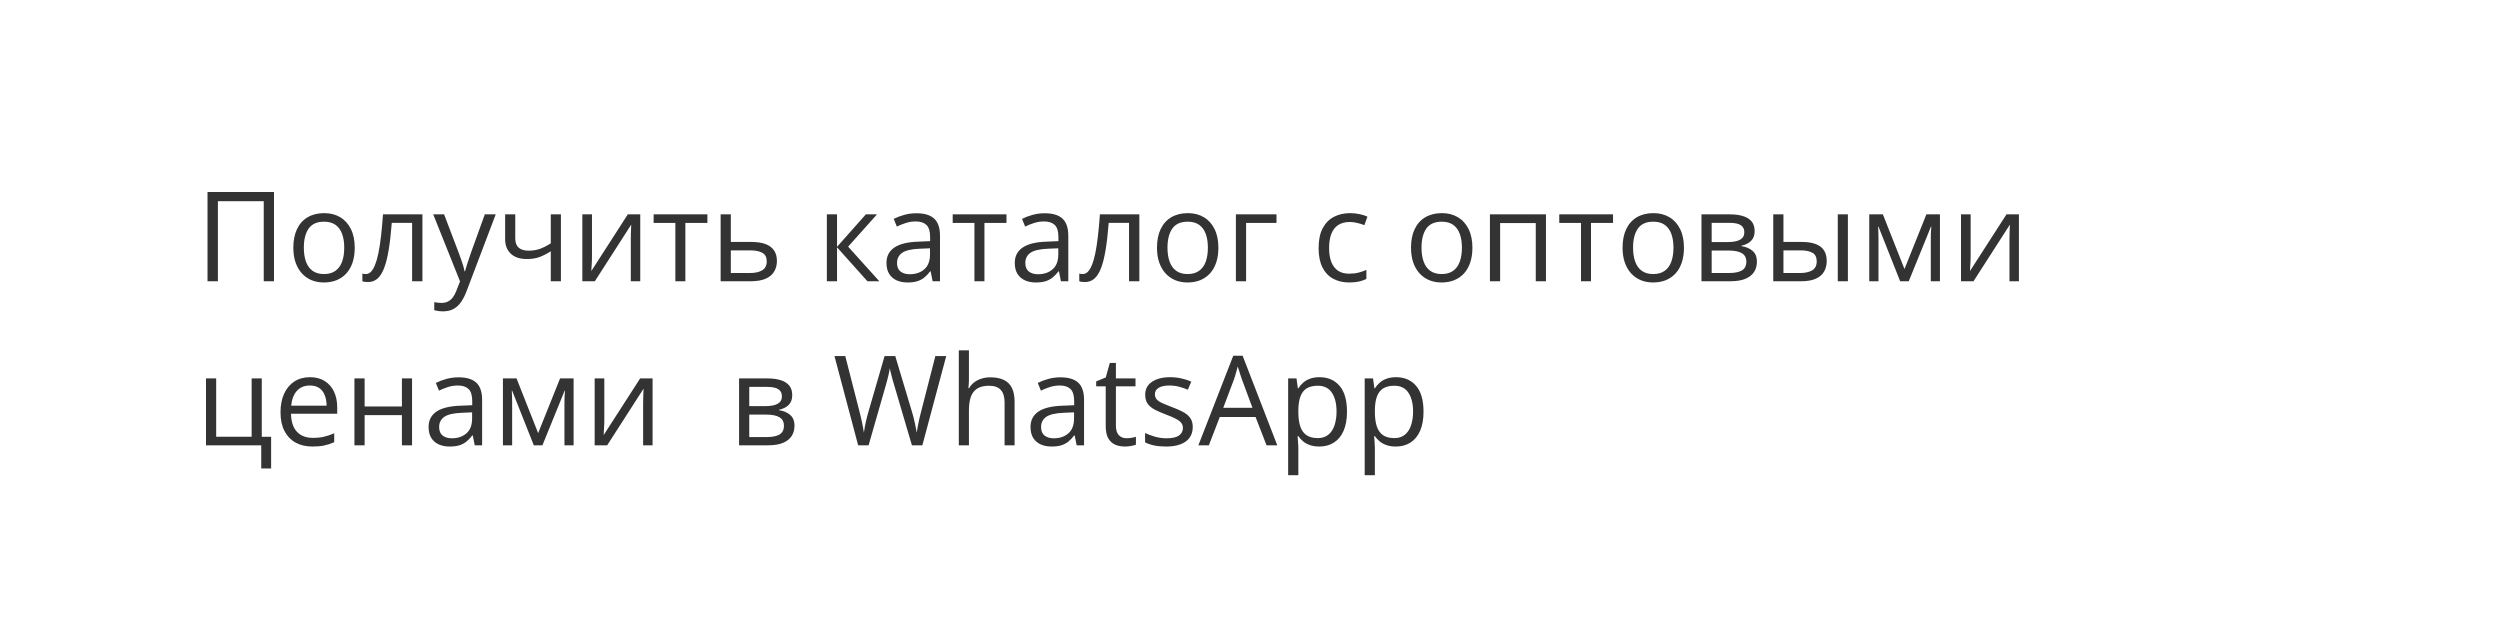 <?xml version="1.0" encoding="UTF-8"?> <svg xmlns="http://www.w3.org/2000/svg" width="320" height="80" viewBox="0 0 320 80" fill="none"><rect width="320" height="80" fill="white"></rect><path d="M26.562 36V24.578H35.07V36H33.758V25.75H27.891V36H26.562ZM45.406 31.703C45.406 32.406 45.315 33.034 45.133 33.586C44.95 34.138 44.688 34.604 44.344 34.984C44 35.365 43.583 35.656 43.094 35.859C42.609 36.057 42.06 36.156 41.445 36.156C40.872 36.156 40.346 36.057 39.867 35.859C39.393 35.656 38.982 35.365 38.633 34.984C38.289 34.604 38.021 34.138 37.828 33.586C37.641 33.034 37.547 32.406 37.547 31.703C37.547 30.766 37.706 29.969 38.023 29.312C38.341 28.651 38.794 28.148 39.383 27.805C39.977 27.456 40.682 27.281 41.5 27.281C42.281 27.281 42.964 27.456 43.547 27.805C44.135 28.154 44.591 28.659 44.914 29.32C45.242 29.977 45.406 30.771 45.406 31.703ZM38.891 31.703C38.891 32.391 38.982 32.987 39.164 33.492C39.346 33.997 39.628 34.388 40.008 34.664C40.388 34.94 40.878 35.078 41.477 35.078C42.07 35.078 42.557 34.94 42.938 34.664C43.323 34.388 43.607 33.997 43.789 33.492C43.971 32.987 44.062 32.391 44.062 31.703C44.062 31.021 43.971 30.432 43.789 29.938C43.607 29.438 43.325 29.052 42.945 28.781C42.565 28.51 42.073 28.375 41.469 28.375C40.578 28.375 39.925 28.669 39.508 29.258C39.096 29.846 38.891 30.662 38.891 31.703ZM54.07 36H52.75V28.523H50.148C50.044 29.872 49.911 31.029 49.75 31.992C49.594 32.95 49.396 33.734 49.156 34.344C48.922 34.948 48.635 35.393 48.297 35.68C47.964 35.961 47.565 36.102 47.102 36.102C46.961 36.102 46.828 36.094 46.703 36.078C46.578 36.062 46.471 36.036 46.383 36V35.016C46.45 35.036 46.521 35.052 46.594 35.062C46.672 35.073 46.753 35.078 46.836 35.078C47.07 35.078 47.284 34.982 47.477 34.789C47.675 34.591 47.852 34.294 48.008 33.898C48.169 33.503 48.312 33.003 48.438 32.398C48.562 31.789 48.672 31.073 48.766 30.25C48.865 29.422 48.95 28.484 49.023 27.438H54.07V36ZM55.453 27.438H56.844L58.734 32.406C58.844 32.698 58.945 32.979 59.039 33.25C59.133 33.516 59.216 33.771 59.289 34.016C59.362 34.26 59.419 34.497 59.461 34.727H59.516C59.589 34.466 59.693 34.125 59.828 33.703C59.964 33.276 60.109 32.841 60.266 32.398L62.055 27.438H63.453L59.727 37.258C59.529 37.784 59.297 38.242 59.031 38.633C58.771 39.023 58.453 39.323 58.078 39.531C57.703 39.745 57.25 39.852 56.719 39.852C56.474 39.852 56.258 39.836 56.07 39.805C55.883 39.779 55.721 39.747 55.586 39.711V38.672C55.7 38.698 55.839 38.721 56 38.742C56.167 38.763 56.339 38.773 56.516 38.773C56.839 38.773 57.117 38.711 57.352 38.586C57.591 38.466 57.797 38.289 57.969 38.055C58.141 37.82 58.289 37.542 58.414 37.219L58.883 36.016L55.453 27.438ZM65.953 27.438V30.516C65.953 31.052 66.099 31.448 66.391 31.703C66.688 31.958 67.117 32.086 67.68 32.086C68.221 32.086 68.713 32.003 69.156 31.836C69.599 31.669 70.047 31.443 70.5 31.156V27.438H71.797V36H70.5V32.164C70.021 32.471 69.549 32.714 69.086 32.891C68.622 33.068 68.068 33.156 67.422 33.156C66.542 33.156 65.859 32.927 65.375 32.469C64.896 32.01 64.656 31.391 64.656 30.609V27.438H65.953ZM75.773 27.438V32.82C75.773 32.925 75.771 33.06 75.766 33.227C75.76 33.388 75.753 33.562 75.742 33.75C75.732 33.932 75.721 34.109 75.711 34.281C75.706 34.448 75.698 34.586 75.688 34.695L80.359 27.438H81.953V36H80.742V30.75C80.742 30.583 80.745 30.37 80.75 30.109C80.755 29.849 80.763 29.594 80.773 29.344C80.784 29.088 80.792 28.891 80.797 28.75L76.141 36H74.539V27.438H75.773ZM90.547 28.539H87.727V36H86.445V28.539H83.664V27.438H90.547V28.539ZM93.547 30.969H96.172C96.901 30.969 97.508 31.06 97.992 31.242C98.477 31.424 98.838 31.695 99.078 32.055C99.323 32.414 99.445 32.859 99.445 33.391C99.445 33.922 99.326 34.383 99.086 34.773C98.852 35.164 98.487 35.466 97.992 35.68C97.503 35.893 96.87 36 96.094 36H92.242V27.438H93.547V30.969ZM98.141 33.453C98.141 32.927 97.953 32.562 97.578 32.359C97.208 32.151 96.69 32.047 96.023 32.047H93.547V34.945H96.031C96.656 34.945 97.164 34.831 97.555 34.602C97.945 34.367 98.141 33.984 98.141 33.453ZM110.828 27.438H112.258L108.562 31.57L112.555 36H111.031L107.141 31.656V36H105.836V27.438H107.141V31.594L110.828 27.438ZM117.305 27.297C118.326 27.297 119.083 27.526 119.578 27.984C120.073 28.443 120.32 29.174 120.32 30.18V36H119.375L119.125 34.734H119.062C118.823 35.047 118.573 35.31 118.312 35.523C118.052 35.732 117.75 35.891 117.406 36C117.068 36.104 116.651 36.156 116.156 36.156C115.635 36.156 115.172 36.065 114.766 35.883C114.365 35.7 114.047 35.425 113.812 35.055C113.583 34.685 113.469 34.216 113.469 33.648C113.469 32.794 113.807 32.138 114.484 31.68C115.161 31.221 116.193 30.971 117.578 30.93L119.055 30.867V30.344C119.055 29.604 118.896 29.086 118.578 28.789C118.26 28.492 117.812 28.344 117.234 28.344C116.786 28.344 116.359 28.409 115.953 28.539C115.547 28.669 115.161 28.823 114.797 29L114.398 28.016C114.784 27.818 115.227 27.648 115.727 27.508C116.227 27.367 116.753 27.297 117.305 27.297ZM119.039 31.781L117.734 31.836C116.667 31.878 115.914 32.052 115.477 32.359C115.039 32.667 114.82 33.102 114.82 33.664C114.82 34.154 114.969 34.516 115.266 34.75C115.562 34.984 115.956 35.102 116.445 35.102C117.206 35.102 117.828 34.891 118.312 34.469C118.797 34.047 119.039 33.414 119.039 32.57V31.781ZM128.828 28.539H126.008V36H124.727V28.539H121.945V27.438H128.828V28.539ZM133.727 27.297C134.747 27.297 135.505 27.526 136 27.984C136.495 28.443 136.742 29.174 136.742 30.18V36H135.797L135.547 34.734H135.484C135.245 35.047 134.995 35.31 134.734 35.523C134.474 35.732 134.172 35.891 133.828 36C133.49 36.104 133.073 36.156 132.578 36.156C132.057 36.156 131.594 36.065 131.188 35.883C130.786 35.7 130.469 35.425 130.234 35.055C130.005 34.685 129.891 34.216 129.891 33.648C129.891 32.794 130.229 32.138 130.906 31.68C131.583 31.221 132.615 30.971 134 30.93L135.477 30.867V30.344C135.477 29.604 135.318 29.086 135 28.789C134.682 28.492 134.234 28.344 133.656 28.344C133.208 28.344 132.781 28.409 132.375 28.539C131.969 28.669 131.583 28.823 131.219 29L130.82 28.016C131.206 27.818 131.648 27.648 132.148 27.508C132.648 27.367 133.174 27.297 133.727 27.297ZM135.461 31.781L134.156 31.836C133.089 31.878 132.336 32.052 131.898 32.359C131.461 32.667 131.242 33.102 131.242 33.664C131.242 34.154 131.391 34.516 131.688 34.75C131.984 34.984 132.378 35.102 132.867 35.102C133.628 35.102 134.25 34.891 134.734 34.469C135.219 34.047 135.461 33.414 135.461 32.57V31.781ZM145.836 36H144.516V28.523H141.914C141.81 29.872 141.677 31.029 141.516 31.992C141.359 32.95 141.161 33.734 140.922 34.344C140.688 34.948 140.401 35.393 140.062 35.68C139.729 35.961 139.331 36.102 138.867 36.102C138.727 36.102 138.594 36.094 138.469 36.078C138.344 36.062 138.237 36.036 138.148 36V35.016C138.216 35.036 138.286 35.052 138.359 35.062C138.438 35.073 138.518 35.078 138.602 35.078C138.836 35.078 139.049 34.982 139.242 34.789C139.44 34.591 139.617 34.294 139.773 33.898C139.935 33.503 140.078 33.003 140.203 32.398C140.328 31.789 140.438 31.073 140.531 30.25C140.63 29.422 140.716 28.484 140.789 27.438H145.836V36ZM155.953 31.703C155.953 32.406 155.862 33.034 155.68 33.586C155.497 34.138 155.234 34.604 154.891 34.984C154.547 35.365 154.13 35.656 153.641 35.859C153.156 36.057 152.607 36.156 151.992 36.156C151.419 36.156 150.893 36.057 150.414 35.859C149.94 35.656 149.529 35.365 149.18 34.984C148.836 34.604 148.568 34.138 148.375 33.586C148.188 33.034 148.094 32.406 148.094 31.703C148.094 30.766 148.253 29.969 148.57 29.312C148.888 28.651 149.341 28.148 149.93 27.805C150.523 27.456 151.229 27.281 152.047 27.281C152.828 27.281 153.51 27.456 154.094 27.805C154.682 28.154 155.138 28.659 155.461 29.32C155.789 29.977 155.953 30.771 155.953 31.703ZM149.438 31.703C149.438 32.391 149.529 32.987 149.711 33.492C149.893 33.997 150.174 34.388 150.555 34.664C150.935 34.94 151.424 35.078 152.023 35.078C152.617 35.078 153.104 34.94 153.484 34.664C153.87 34.388 154.154 33.997 154.336 33.492C154.518 32.987 154.609 32.391 154.609 31.703C154.609 31.021 154.518 30.432 154.336 29.938C154.154 29.438 153.872 29.052 153.492 28.781C153.112 28.51 152.62 28.375 152.016 28.375C151.125 28.375 150.471 28.669 150.055 29.258C149.643 29.846 149.438 30.662 149.438 31.703ZM163.391 27.438V28.539H159.5V36H158.195V27.438H163.391ZM172.688 36.156C171.917 36.156 171.237 35.997 170.648 35.68C170.06 35.362 169.602 34.878 169.273 34.227C168.945 33.575 168.781 32.755 168.781 31.766C168.781 30.729 168.953 29.883 169.297 29.227C169.646 28.565 170.125 28.076 170.734 27.758C171.344 27.44 172.036 27.281 172.812 27.281C173.24 27.281 173.651 27.326 174.047 27.414C174.448 27.497 174.776 27.604 175.031 27.734L174.641 28.82C174.38 28.716 174.078 28.622 173.734 28.539C173.396 28.456 173.078 28.414 172.781 28.414C172.188 28.414 171.693 28.542 171.297 28.797C170.906 29.052 170.612 29.427 170.414 29.922C170.221 30.417 170.125 31.026 170.125 31.75C170.125 32.443 170.219 33.034 170.406 33.523C170.599 34.013 170.883 34.388 171.258 34.648C171.638 34.904 172.112 35.031 172.68 35.031C173.133 35.031 173.542 34.984 173.906 34.891C174.271 34.792 174.602 34.677 174.898 34.547V35.703C174.612 35.849 174.292 35.961 173.938 36.039C173.589 36.117 173.172 36.156 172.688 36.156ZM188.469 31.703C188.469 32.406 188.378 33.034 188.195 33.586C188.013 34.138 187.75 34.604 187.406 34.984C187.062 35.365 186.646 35.656 186.156 35.859C185.672 36.057 185.122 36.156 184.508 36.156C183.935 36.156 183.409 36.057 182.93 35.859C182.456 35.656 182.044 35.365 181.695 34.984C181.352 34.604 181.083 34.138 180.891 33.586C180.703 33.034 180.609 32.406 180.609 31.703C180.609 30.766 180.768 29.969 181.086 29.312C181.404 28.651 181.857 28.148 182.445 27.805C183.039 27.456 183.745 27.281 184.562 27.281C185.344 27.281 186.026 27.456 186.609 27.805C187.198 28.154 187.654 28.659 187.977 29.32C188.305 29.977 188.469 30.771 188.469 31.703ZM181.953 31.703C181.953 32.391 182.044 32.987 182.227 33.492C182.409 33.997 182.69 34.388 183.07 34.664C183.451 34.94 183.94 35.078 184.539 35.078C185.133 35.078 185.62 34.94 186 34.664C186.385 34.388 186.669 33.997 186.852 33.492C187.034 32.987 187.125 32.391 187.125 31.703C187.125 31.021 187.034 30.432 186.852 29.938C186.669 29.438 186.388 29.052 186.008 28.781C185.628 28.51 185.135 28.375 184.531 28.375C183.641 28.375 182.987 28.669 182.57 29.258C182.159 29.846 181.953 30.662 181.953 31.703ZM197.883 27.438V36H196.578V28.555H192.016V36H190.711V27.438H197.883ZM206.469 28.539H203.648V36H202.367V28.539H199.586V27.438H206.469V28.539ZM215.547 31.703C215.547 32.406 215.456 33.034 215.273 33.586C215.091 34.138 214.828 34.604 214.484 34.984C214.141 35.365 213.724 35.656 213.234 35.859C212.75 36.057 212.201 36.156 211.586 36.156C211.013 36.156 210.487 36.057 210.008 35.859C209.534 35.656 209.122 35.365 208.773 34.984C208.43 34.604 208.161 34.138 207.969 33.586C207.781 33.034 207.688 32.406 207.688 31.703C207.688 30.766 207.846 29.969 208.164 29.312C208.482 28.651 208.935 28.148 209.523 27.805C210.117 27.456 210.823 27.281 211.641 27.281C212.422 27.281 213.104 27.456 213.688 27.805C214.276 28.154 214.732 28.659 215.055 29.32C215.383 29.977 215.547 30.771 215.547 31.703ZM209.031 31.703C209.031 32.391 209.122 32.987 209.305 33.492C209.487 33.997 209.768 34.388 210.148 34.664C210.529 34.94 211.018 35.078 211.617 35.078C212.211 35.078 212.698 34.94 213.078 34.664C213.464 34.388 213.747 33.997 213.93 33.492C214.112 32.987 214.203 32.391 214.203 31.703C214.203 31.021 214.112 30.432 213.93 29.938C213.747 29.438 213.466 29.052 213.086 28.781C212.706 28.51 212.214 28.375 211.609 28.375C210.719 28.375 210.065 28.669 209.648 29.258C209.237 29.846 209.031 30.662 209.031 31.703ZM224.594 29.586C224.594 30.122 224.438 30.542 224.125 30.844C223.812 31.141 223.409 31.341 222.914 31.445V31.508C223.451 31.581 223.911 31.773 224.297 32.086C224.688 32.393 224.883 32.865 224.883 33.5C224.883 33.99 224.766 34.422 224.531 34.797C224.297 35.172 223.93 35.466 223.43 35.68C222.93 35.893 222.279 36 221.477 36H217.789V27.438H221.445C222.06 27.438 222.602 27.508 223.07 27.648C223.544 27.784 223.917 28.008 224.188 28.32C224.458 28.633 224.594 29.055 224.594 29.586ZM223.531 33.5C223.531 32.995 223.339 32.63 222.953 32.406C222.573 32.182 222.018 32.07 221.289 32.07H219.094V34.945H221.32C222.039 34.945 222.586 34.836 222.961 34.617C223.341 34.393 223.531 34.021 223.531 33.5ZM223.273 29.734C223.273 29.328 223.125 29.026 222.828 28.828C222.531 28.625 222.044 28.523 221.367 28.523H219.094V30.984H221.141C221.844 30.984 222.375 30.883 222.734 30.68C223.094 30.477 223.273 30.162 223.273 29.734ZM226.977 36V27.438H228.281V30.969H230.625C231.354 30.969 231.953 31.06 232.422 31.242C232.896 31.424 233.247 31.695 233.477 32.055C233.706 32.414 233.82 32.859 233.82 33.391C233.82 33.922 233.706 34.383 233.477 34.773C233.253 35.164 232.898 35.466 232.414 35.68C231.935 35.893 231.31 36 230.539 36H226.977ZM228.281 34.945H230.414C231.06 34.945 231.576 34.831 231.961 34.602C232.346 34.372 232.539 33.99 232.539 33.453C232.539 32.927 232.359 32.562 232 32.359C231.641 32.151 231.125 32.047 230.453 32.047H228.281V34.945ZM235.234 36V27.438H236.531V36H235.234ZM248.312 27.438V36H247.141V30.422C247.141 30.193 247.146 29.961 247.156 29.727C247.172 29.487 247.19 29.247 247.211 29.008H247.164L244.32 36H243.219L240.445 29.008H240.398C240.414 29.247 240.424 29.487 240.43 29.727C240.44 29.961 240.445 30.208 240.445 30.469V36H239.266V27.438H241.008L243.773 34.438L246.578 27.438H248.312ZM252.242 27.438V32.82C252.242 32.925 252.24 33.06 252.234 33.227C252.229 33.388 252.221 33.562 252.211 33.75C252.201 33.932 252.19 34.109 252.18 34.281C252.174 34.448 252.167 34.586 252.156 34.695L256.828 27.438H258.422V36H257.211V30.75C257.211 30.583 257.214 30.37 257.219 30.109C257.224 29.849 257.232 29.594 257.242 29.344C257.253 29.088 257.26 28.891 257.266 28.75L252.609 36H251.008V27.438H252.242ZM34.703 59.961H33.438V57H26.367V48.438H27.672V55.898H32.211V48.438H33.508V55.914H34.703V59.961ZM39.68 48.281C40.409 48.281 41.034 48.443 41.555 48.766C42.075 49.089 42.474 49.542 42.75 50.125C43.026 50.703 43.164 51.38 43.164 52.156V52.961H37.25C37.266 53.966 37.516 54.732 38 55.258C38.484 55.784 39.167 56.047 40.047 56.047C40.589 56.047 41.068 55.997 41.484 55.898C41.901 55.8 42.333 55.654 42.781 55.461V56.602C42.349 56.794 41.919 56.935 41.492 57.023C41.07 57.112 40.57 57.156 39.992 57.156C39.169 57.156 38.45 56.99 37.836 56.656C37.227 56.318 36.753 55.823 36.414 55.172C36.075 54.521 35.906 53.724 35.906 52.781C35.906 51.859 36.06 51.062 36.367 50.391C36.68 49.714 37.117 49.193 37.68 48.828C38.247 48.464 38.914 48.281 39.68 48.281ZM39.664 49.344C38.971 49.344 38.419 49.57 38.008 50.023C37.596 50.477 37.352 51.109 37.273 51.922H41.805C41.8 51.411 41.719 50.964 41.562 50.578C41.411 50.188 41.18 49.885 40.867 49.672C40.555 49.453 40.154 49.344 39.664 49.344ZM46.672 48.438V52.031H51.445V48.438H52.742V57H51.445V53.133H46.672V57H45.367V48.438H46.672ZM58.695 48.297C59.716 48.297 60.474 48.526 60.969 48.984C61.464 49.443 61.711 50.175 61.711 51.18V57H60.766L60.516 55.734H60.453C60.214 56.047 59.964 56.31 59.703 56.523C59.443 56.732 59.141 56.891 58.797 57C58.458 57.104 58.042 57.156 57.547 57.156C57.026 57.156 56.562 57.065 56.156 56.883C55.755 56.7 55.438 56.425 55.203 56.055C54.974 55.685 54.859 55.216 54.859 54.648C54.859 53.794 55.198 53.138 55.875 52.68C56.552 52.221 57.583 51.971 58.969 51.93L60.445 51.867V51.344C60.445 50.604 60.286 50.086 59.969 49.789C59.651 49.492 59.203 49.344 58.625 49.344C58.177 49.344 57.75 49.409 57.344 49.539C56.938 49.669 56.552 49.823 56.188 50L55.789 49.016C56.175 48.818 56.617 48.648 57.117 48.508C57.617 48.367 58.143 48.297 58.695 48.297ZM60.43 52.781L59.125 52.836C58.057 52.878 57.305 53.052 56.867 53.359C56.43 53.667 56.211 54.102 56.211 54.664C56.211 55.154 56.359 55.516 56.656 55.75C56.953 55.984 57.346 56.102 57.836 56.102C58.596 56.102 59.219 55.891 59.703 55.469C60.188 55.047 60.43 54.414 60.43 53.57V52.781ZM73.422 48.438V57H72.25V51.422C72.25 51.193 72.255 50.961 72.266 50.727C72.281 50.487 72.299 50.247 72.32 50.008H72.273L69.43 57H68.328L65.555 50.008H65.508C65.523 50.247 65.534 50.487 65.539 50.727C65.549 50.961 65.555 51.208 65.555 51.469V57H64.375V48.438H66.117L68.883 55.438L71.688 48.438H73.422ZM77.352 48.438V53.82C77.352 53.925 77.349 54.06 77.344 54.227C77.338 54.388 77.331 54.562 77.32 54.75C77.31 54.932 77.299 55.109 77.289 55.281C77.284 55.448 77.276 55.586 77.266 55.695L81.938 48.438H83.531V57H82.32V51.75C82.32 51.583 82.323 51.37 82.328 51.109C82.333 50.849 82.341 50.594 82.352 50.344C82.362 50.089 82.37 49.891 82.375 49.75L77.719 57H76.117V48.438H77.352ZM101.406 50.586C101.406 51.122 101.25 51.542 100.938 51.844C100.625 52.141 100.221 52.341 99.727 52.445V52.508C100.263 52.581 100.724 52.773 101.109 53.086C101.5 53.393 101.695 53.865 101.695 54.5C101.695 54.99 101.578 55.422 101.344 55.797C101.109 56.172 100.742 56.466 100.242 56.68C99.742 56.893 99.091 57 98.289 57H94.602V48.438H98.258C98.872 48.438 99.414 48.508 99.883 48.648C100.357 48.784 100.729 49.008 101 49.32C101.271 49.633 101.406 50.055 101.406 50.586ZM100.344 54.5C100.344 53.995 100.151 53.63 99.766 53.406C99.385 53.182 98.831 53.07 98.102 53.07H95.906V55.945H98.133C98.852 55.945 99.398 55.836 99.773 55.617C100.154 55.393 100.344 55.021 100.344 54.5ZM100.086 50.734C100.086 50.328 99.938 50.026 99.641 49.828C99.344 49.625 98.857 49.523 98.18 49.523H95.906V51.984H97.953C98.656 51.984 99.188 51.883 99.547 51.68C99.906 51.477 100.086 51.161 100.086 50.734ZM121.117 45.578L118.062 57H116.727L114.461 49.312C114.393 49.094 114.328 48.875 114.266 48.656C114.208 48.432 114.154 48.221 114.102 48.023C114.049 47.82 114.005 47.643 113.969 47.492C113.938 47.336 113.914 47.219 113.898 47.141C113.888 47.219 113.867 47.333 113.836 47.484C113.81 47.635 113.773 47.81 113.727 48.008C113.685 48.206 113.633 48.417 113.57 48.641C113.513 48.865 113.451 49.091 113.383 49.32L111.18 57H109.844L106.812 45.578H108.195L110.031 52.742C110.094 52.982 110.151 53.219 110.203 53.453C110.26 53.682 110.31 53.906 110.352 54.125C110.398 54.344 110.44 54.557 110.477 54.766C110.513 54.974 110.547 55.177 110.578 55.375C110.604 55.172 110.638 54.961 110.68 54.742C110.721 54.518 110.766 54.292 110.812 54.062C110.865 53.833 110.919 53.602 110.977 53.367C111.039 53.133 111.104 52.898 111.172 52.664L113.227 45.578H114.594L116.734 52.719C116.807 52.964 116.875 53.206 116.938 53.445C117 53.685 117.055 53.919 117.102 54.148C117.154 54.372 117.198 54.589 117.234 54.797C117.276 55 117.312 55.193 117.344 55.375C117.38 55.12 117.424 54.852 117.477 54.57C117.529 54.289 117.589 53.995 117.656 53.688C117.729 53.38 117.807 53.062 117.891 52.734L119.727 45.578H121.117ZM124.023 44.844V48.477C124.023 48.685 124.018 48.896 124.008 49.109C123.997 49.318 123.979 49.51 123.953 49.688H124.039C124.216 49.385 124.44 49.133 124.711 48.93C124.987 48.721 125.299 48.565 125.648 48.461C125.997 48.352 126.367 48.297 126.758 48.297C127.445 48.297 128.018 48.406 128.477 48.625C128.94 48.844 129.286 49.182 129.516 49.641C129.75 50.099 129.867 50.693 129.867 51.422V57H128.586V51.508C128.586 50.794 128.422 50.26 128.094 49.906C127.771 49.552 127.273 49.375 126.602 49.375C125.966 49.375 125.458 49.497 125.078 49.742C124.703 49.982 124.432 50.336 124.266 50.805C124.104 51.273 124.023 51.846 124.023 52.523V57H122.727V44.844H124.023ZM135.742 48.297C136.763 48.297 137.521 48.526 138.016 48.984C138.51 49.443 138.758 50.175 138.758 51.18V57H137.812L137.562 55.734H137.5C137.26 56.047 137.01 56.31 136.75 56.523C136.49 56.732 136.188 56.891 135.844 57C135.505 57.104 135.089 57.156 134.594 57.156C134.073 57.156 133.609 57.065 133.203 56.883C132.802 56.7 132.484 56.425 132.25 56.055C132.021 55.685 131.906 55.216 131.906 54.648C131.906 53.794 132.245 53.138 132.922 52.68C133.599 52.221 134.63 51.971 136.016 51.93L137.492 51.867V51.344C137.492 50.604 137.333 50.086 137.016 49.789C136.698 49.492 136.25 49.344 135.672 49.344C135.224 49.344 134.797 49.409 134.391 49.539C133.984 49.669 133.599 49.823 133.234 50L132.836 49.016C133.221 48.818 133.664 48.648 134.164 48.508C134.664 48.367 135.19 48.297 135.742 48.297ZM137.477 52.781L136.172 52.836C135.104 52.878 134.352 53.052 133.914 53.359C133.477 53.667 133.258 54.102 133.258 54.664C133.258 55.154 133.406 55.516 133.703 55.75C134 55.984 134.393 56.102 134.883 56.102C135.643 56.102 136.266 55.891 136.75 55.469C137.234 55.047 137.477 54.414 137.477 53.57V52.781ZM144.195 56.094C144.409 56.094 144.628 56.075 144.852 56.039C145.076 56.003 145.258 55.958 145.398 55.906V56.914C145.247 56.982 145.036 57.039 144.766 57.086C144.5 57.133 144.24 57.156 143.984 57.156C143.531 57.156 143.12 57.078 142.75 56.922C142.38 56.76 142.083 56.49 141.859 56.109C141.641 55.729 141.531 55.203 141.531 54.531V49.453H140.312V48.82L141.539 48.312L142.055 46.453H142.836V48.438H145.344V49.453H142.836V54.492C142.836 55.029 142.958 55.43 143.203 55.695C143.453 55.961 143.784 56.094 144.195 56.094ZM152.672 54.656C152.672 55.203 152.534 55.664 152.258 56.039C151.987 56.409 151.596 56.688 151.086 56.875C150.581 57.062 149.977 57.156 149.273 57.156C148.674 57.156 148.156 57.109 147.719 57.016C147.281 56.922 146.898 56.789 146.57 56.617V55.422C146.919 55.594 147.336 55.75 147.82 55.891C148.305 56.031 148.799 56.102 149.305 56.102C150.044 56.102 150.581 55.982 150.914 55.742C151.247 55.503 151.414 55.177 151.414 54.766C151.414 54.531 151.346 54.325 151.211 54.148C151.081 53.966 150.859 53.792 150.547 53.625C150.234 53.453 149.802 53.266 149.25 53.062C148.703 52.854 148.229 52.648 147.828 52.445C147.432 52.237 147.125 51.984 146.906 51.688C146.693 51.391 146.586 51.005 146.586 50.531C146.586 49.807 146.878 49.253 147.461 48.867C148.049 48.477 148.82 48.281 149.773 48.281C150.289 48.281 150.771 48.333 151.219 48.438C151.672 48.536 152.094 48.672 152.484 48.844L152.047 49.883C151.693 49.732 151.315 49.604 150.914 49.5C150.513 49.396 150.104 49.344 149.688 49.344C149.089 49.344 148.628 49.443 148.305 49.641C147.987 49.839 147.828 50.109 147.828 50.453C147.828 50.719 147.901 50.938 148.047 51.109C148.198 51.281 148.438 51.443 148.766 51.594C149.094 51.745 149.526 51.922 150.062 52.125C150.599 52.323 151.062 52.529 151.453 52.742C151.844 52.95 152.143 53.206 152.352 53.508C152.565 53.805 152.672 54.188 152.672 54.656ZM162.117 57L160.711 53.375H156.133L154.734 57H153.391L157.859 45.531H159.055L163.492 57H162.117ZM160.312 52.195L158.977 48.594C158.945 48.5 158.893 48.346 158.82 48.133C158.753 47.919 158.682 47.698 158.609 47.469C158.536 47.24 158.477 47.055 158.43 46.914C158.378 47.128 158.32 47.341 158.258 47.555C158.201 47.763 158.143 47.958 158.086 48.141C158.029 48.318 157.979 48.469 157.938 48.594L156.578 52.195H160.312ZM168.906 48.281C169.974 48.281 170.826 48.648 171.461 49.383C172.096 50.117 172.414 51.221 172.414 52.695C172.414 53.669 172.268 54.487 171.977 55.148C171.685 55.81 171.273 56.31 170.742 56.648C170.216 56.987 169.594 57.156 168.875 57.156C168.422 57.156 168.023 57.096 167.68 56.977C167.336 56.857 167.042 56.695 166.797 56.492C166.552 56.289 166.349 56.068 166.188 55.828H166.094C166.109 56.031 166.128 56.276 166.148 56.562C166.174 56.849 166.188 57.099 166.188 57.312V60.828H164.883V48.438H165.953L166.125 49.703H166.188C166.354 49.443 166.557 49.206 166.797 48.992C167.036 48.773 167.328 48.602 167.672 48.477C168.021 48.346 168.432 48.281 168.906 48.281ZM168.68 49.375C168.086 49.375 167.607 49.49 167.242 49.719C166.883 49.948 166.62 50.292 166.453 50.75C166.286 51.203 166.198 51.773 166.188 52.461V52.711C166.188 53.435 166.266 54.047 166.422 54.547C166.583 55.047 166.846 55.427 167.211 55.688C167.581 55.948 168.076 56.078 168.695 56.078C169.227 56.078 169.669 55.935 170.023 55.648C170.378 55.362 170.641 54.964 170.812 54.453C170.99 53.938 171.078 53.346 171.078 52.68C171.078 51.669 170.88 50.867 170.484 50.273C170.094 49.675 169.492 49.375 168.68 49.375ZM178.703 48.281C179.771 48.281 180.622 48.648 181.258 49.383C181.893 50.117 182.211 51.221 182.211 52.695C182.211 53.669 182.065 54.487 181.773 55.148C181.482 55.81 181.07 56.31 180.539 56.648C180.013 56.987 179.391 57.156 178.672 57.156C178.219 57.156 177.82 57.096 177.477 56.977C177.133 56.857 176.839 56.695 176.594 56.492C176.349 56.289 176.146 56.068 175.984 55.828H175.891C175.906 56.031 175.924 56.276 175.945 56.562C175.971 56.849 175.984 57.099 175.984 57.312V60.828H174.68V48.438H175.75L175.922 49.703H175.984C176.151 49.443 176.354 49.206 176.594 48.992C176.833 48.773 177.125 48.602 177.469 48.477C177.818 48.346 178.229 48.281 178.703 48.281ZM178.477 49.375C177.883 49.375 177.404 49.49 177.039 49.719C176.68 49.948 176.417 50.292 176.25 50.75C176.083 51.203 175.995 51.773 175.984 52.461V52.711C175.984 53.435 176.062 54.047 176.219 54.547C176.38 55.047 176.643 55.427 177.008 55.688C177.378 55.948 177.872 56.078 178.492 56.078C179.023 56.078 179.466 55.935 179.82 55.648C180.174 55.362 180.438 54.964 180.609 54.453C180.786 53.938 180.875 53.346 180.875 52.68C180.875 51.669 180.677 50.867 180.281 50.273C179.891 49.675 179.289 49.375 178.477 49.375Z" fill="#333333"></path></svg> 